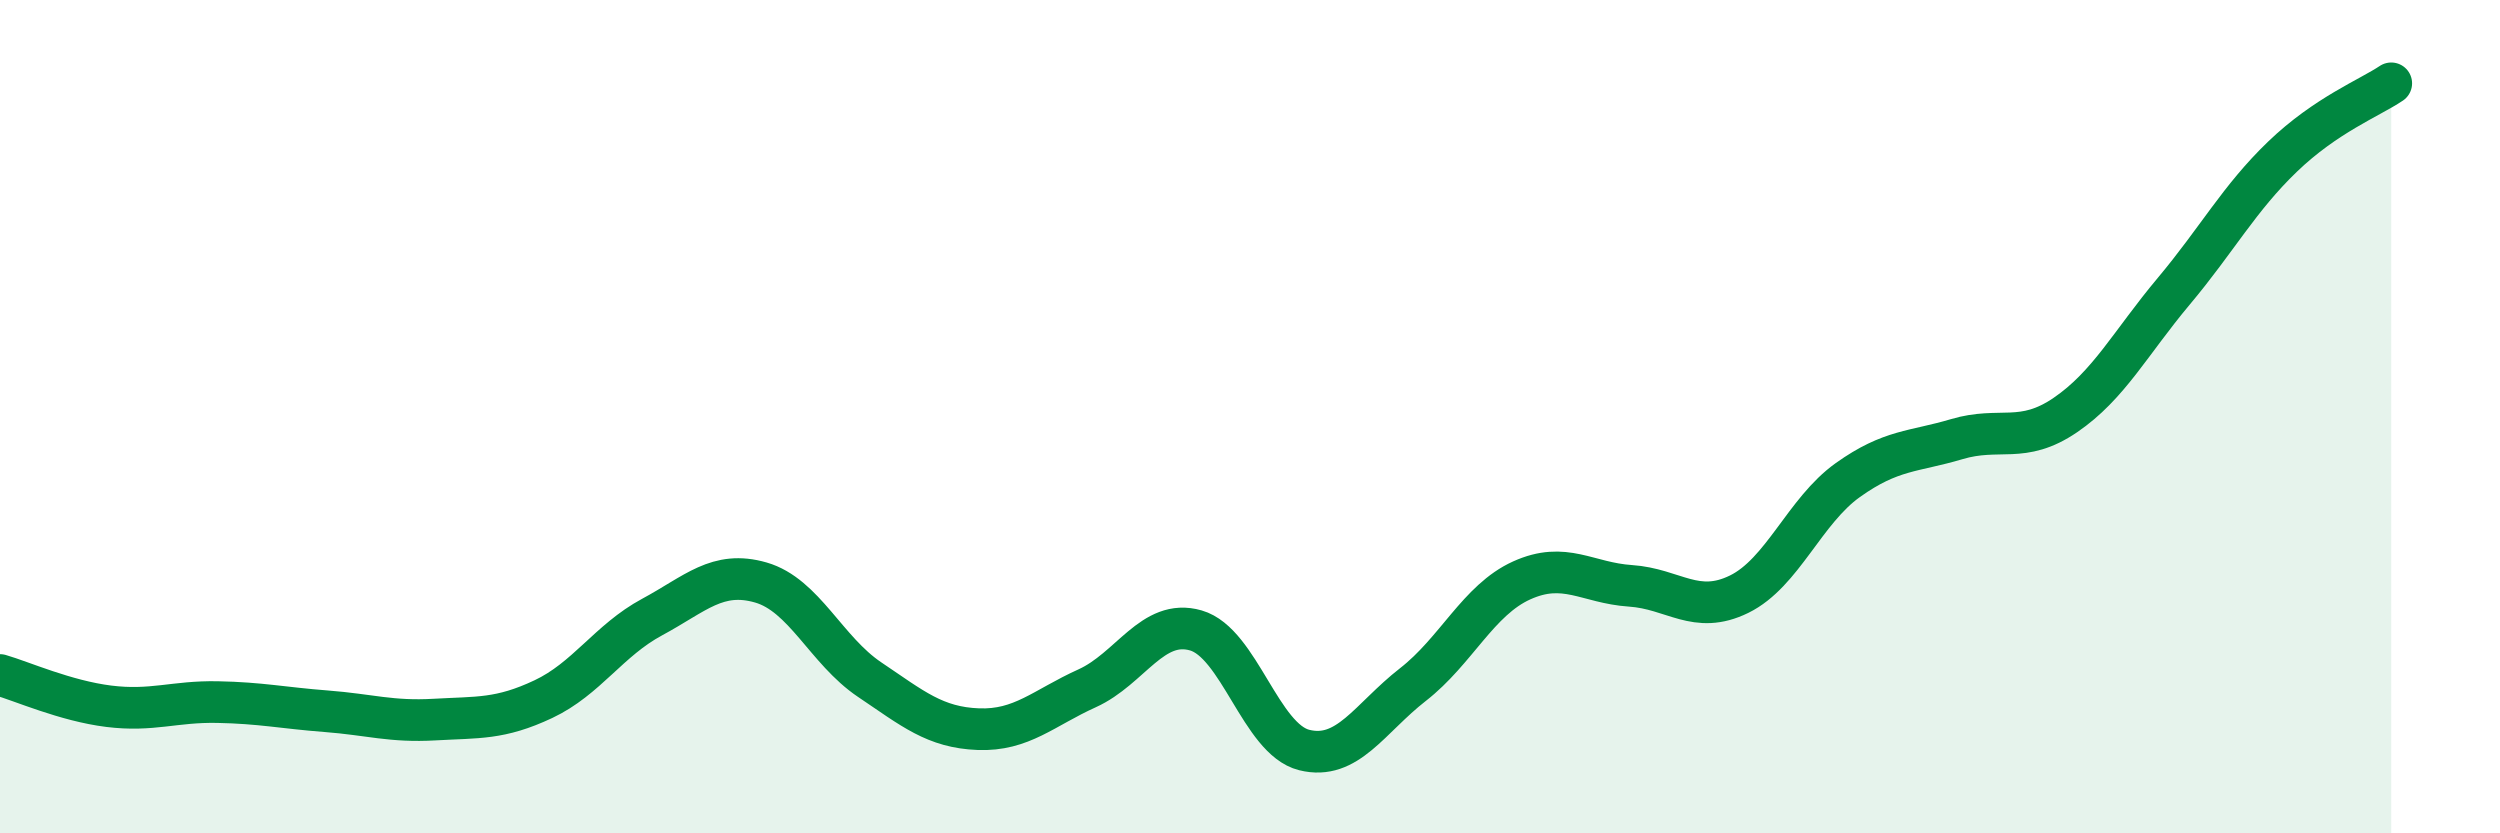 
    <svg width="60" height="20" viewBox="0 0 60 20" xmlns="http://www.w3.org/2000/svg">
      <path
        d="M 0,16.2 C 0.52,16.35 1.57,16.82 2.61,16.95 C 3.65,17.08 4.18,16.83 5.22,16.85 C 6.26,16.87 6.79,16.99 7.83,17.07 C 8.87,17.15 9.39,17.33 10.43,17.27 C 11.47,17.21 12,17.27 13.04,16.78 C 14.08,16.29 14.61,15.37 15.65,14.81 C 16.69,14.25 17.22,13.68 18.26,13.98 C 19.3,14.28 19.83,15.61 20.87,16.31 C 21.91,17.01 22.44,17.46 23.48,17.5 C 24.52,17.54 25.05,16.99 26.09,16.52 C 27.13,16.05 27.66,14.83 28.7,15.13 C 29.74,15.43 30.26,17.74 31.3,18 C 32.34,18.26 32.87,17.24 33.91,16.43 C 34.95,15.62 35.48,14.4 36.52,13.93 C 37.56,13.46 38.09,13.99 39.13,14.06 C 40.17,14.13 40.7,14.77 41.74,14.26 C 42.78,13.75 43.31,12.26 44.35,11.52 C 45.39,10.78 45.92,10.85 46.96,10.54 C 48,10.23 48.53,10.67 49.57,9.96 C 50.61,9.25 51.13,8.23 52.17,6.99 C 53.21,5.75 53.74,4.76 54.78,3.76 C 55.82,2.76 56.87,2.35 57.39,2L57.39 20L0 20Z"
        fill="#008740"
        opacity="0.1"
        stroke-linecap="round"
        stroke-linejoin="round"
      />
      <path
        d="M 0,16.2 C 0.52,16.35 1.57,16.82 2.61,16.95 C 3.65,17.08 4.18,16.83 5.22,16.85 C 6.26,16.87 6.79,16.99 7.83,17.07 C 8.87,17.15 9.39,17.33 10.43,17.27 C 11.47,17.21 12,17.27 13.04,16.78 C 14.08,16.29 14.61,15.37 15.65,14.81 C 16.69,14.25 17.22,13.68 18.26,13.98 C 19.3,14.28 19.83,15.61 20.87,16.31 C 21.91,17.01 22.44,17.46 23.48,17.5 C 24.52,17.54 25.05,16.99 26.09,16.52 C 27.13,16.05 27.66,14.83 28.7,15.13 C 29.74,15.43 30.26,17.74 31.3,18 C 32.34,18.26 32.87,17.24 33.91,16.43 C 34.95,15.62 35.48,14.4 36.52,13.93 C 37.56,13.46 38.09,13.99 39.13,14.06 C 40.17,14.13 40.7,14.77 41.74,14.26 C 42.78,13.75 43.31,12.26 44.35,11.52 C 45.39,10.78 45.92,10.85 46.96,10.54 C 48,10.23 48.53,10.67 49.57,9.96 C 50.61,9.25 51.13,8.23 52.17,6.99 C 53.21,5.75 53.74,4.76 54.78,3.76 C 55.82,2.76 56.87,2.35 57.39,2"
        stroke="#008740"
        stroke-width="1"
        fill="none"
        stroke-linecap="round"
        stroke-linejoin="round"
      />
    </svg>
  